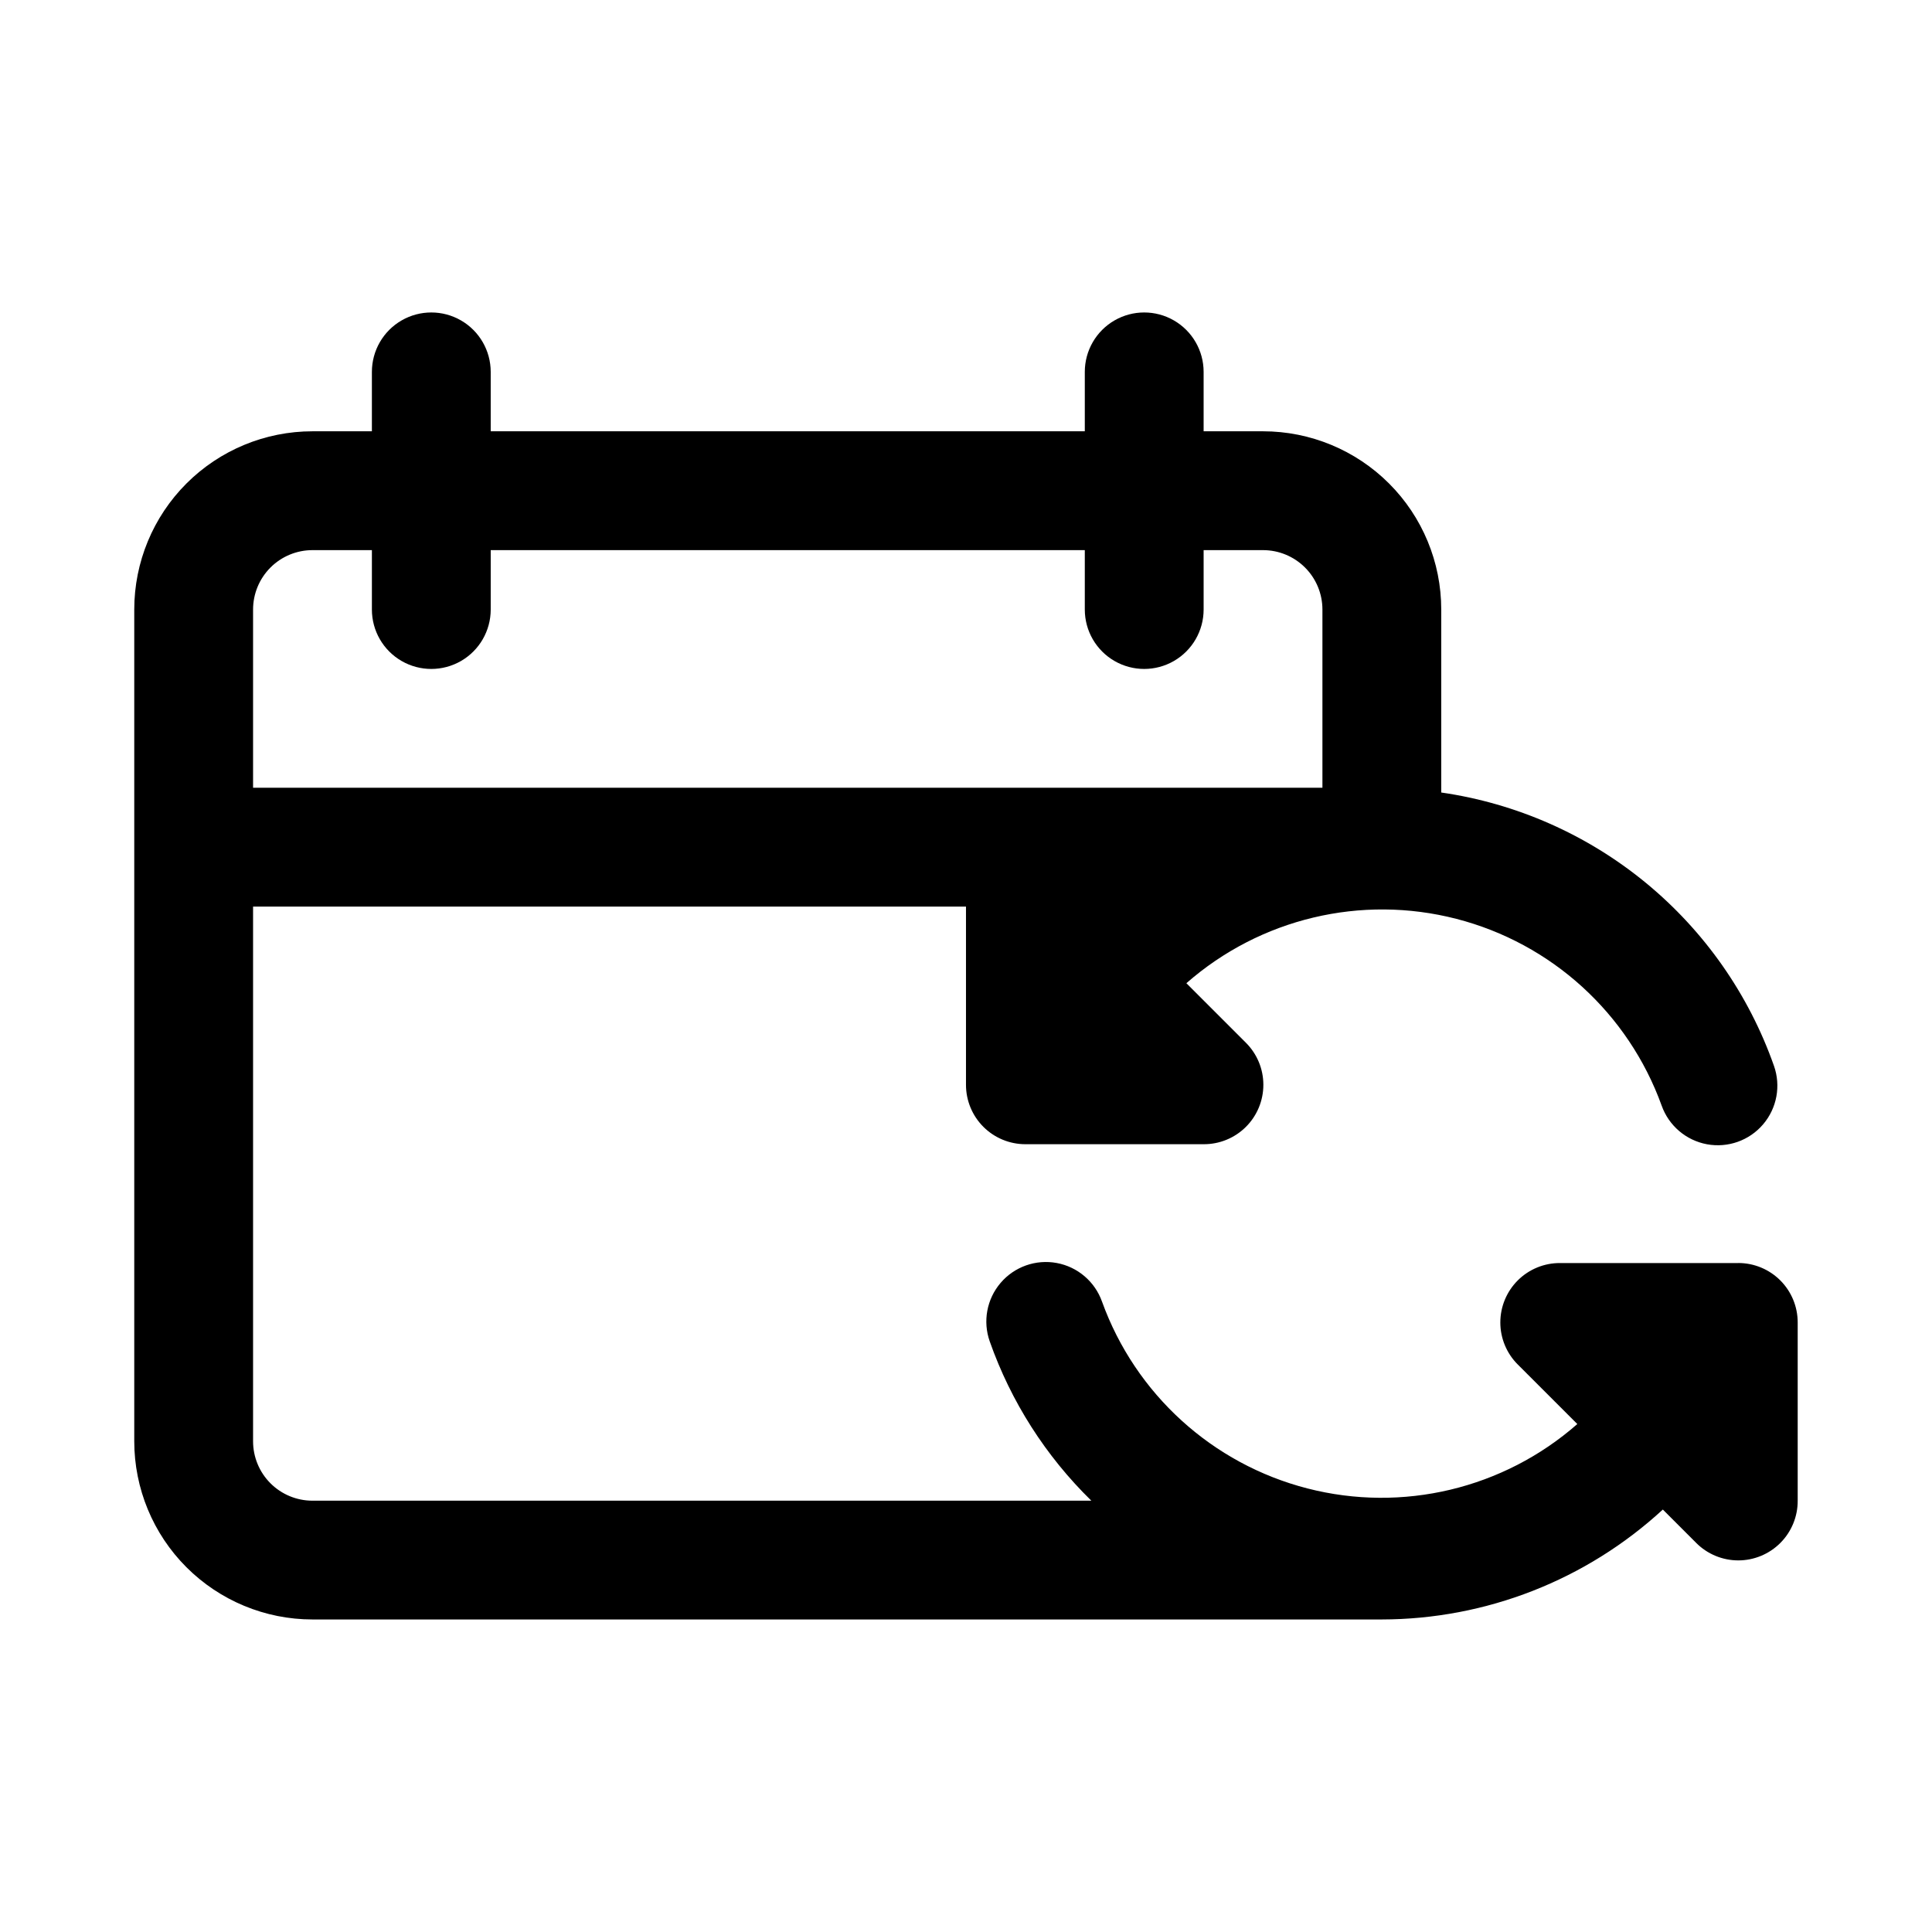<?xml version="1.0" encoding="UTF-8"?>
<!-- Uploaded to: SVG Repo, www.svgrepo.com, Generator: SVG Repo Mixer Tools -->
<svg fill="#000000" width="800px" height="800px" version="1.1" viewBox="144 144 512 512" xmlns="http://www.w3.org/2000/svg">
 <path d="m604.67 478.72h-47.234c-4.191-0.023-8.223 1.625-11.195 4.582-2.973 2.961-4.641 6.981-4.641 11.176 0.004 4.191 1.68 8.211 4.66 11.164l15.742 15.742v0.004c-19.562 17.16-46.344 23.547-71.543 17.055-25.203-6.488-45.566-25.012-54.41-49.488-1.883-5.316-6.461-9.223-12.004-10.25-5.547-1.023-11.219 0.984-14.879 5.277-3.66 4.289-4.758 10.203-2.871 15.52 5.617 15.945 14.832 30.383 26.922 42.195h-206.41c-4.176 0-8.18-1.66-11.133-4.613-2.949-2.949-4.609-6.957-4.609-11.133v-141.7h188.93v47.234c0 4.176 1.656 8.18 4.609 11.133 2.953 2.949 6.957 4.609 11.133 4.609h47.234c4.191 0.023 8.223-1.625 11.195-4.582 2.973-2.957 4.641-6.981 4.637-11.176 0-4.191-1.68-8.211-4.656-11.164l-15.742-15.742v-0.004c19.562-17.16 46.34-23.547 71.543-17.055 25.203 6.488 45.566 25.012 54.406 49.488 1.887 5.316 6.465 9.223 12.008 10.25 5.547 1.023 11.219-0.984 14.879-5.277 3.66-4.289 4.754-10.203 2.871-15.52-6.688-18.969-18.441-35.742-33.98-48.512-15.543-12.766-34.281-21.035-54.188-23.91v-48.492c0-12.527-4.973-24.543-13.832-33.398-8.859-8.859-20.871-13.836-33.398-13.836h-15.742v-15.742c0-5.625-3.004-10.824-7.875-13.637-4.871-2.812-10.871-2.812-15.742 0s-7.871 8.012-7.871 13.637v15.742h-157.44v-15.742c0-5.625-3-10.824-7.871-13.637-4.871-2.812-10.875-2.812-15.746 0-4.871 2.812-7.871 8.012-7.871 13.637v15.742h-15.746c-12.523 0-24.539 4.977-33.398 13.836-8.855 8.855-13.832 20.871-13.832 33.398v220.41c0 12.527 4.977 24.543 13.832 33.398 8.859 8.859 20.875 13.836 33.398 13.836h283.39c27.594-0.043 54.168-10.438 74.469-29.129l8.816 8.816v0.004c2.953 2.977 6.973 4.652 11.168 4.656 4.191 0.004 8.215-1.668 11.172-4.641s4.609-7.004 4.582-11.195v-47.234c0-4.172-1.656-8.18-4.609-11.133-2.953-2.949-6.957-4.609-11.133-4.609zm-377.86-188.93h15.746v15.746c0 5.625 3 10.82 7.871 13.633 4.871 2.812 10.875 2.812 15.746 0 4.871-2.812 7.871-8.008 7.871-13.633v-15.746h157.44v15.746c0 5.625 3 10.82 7.871 13.633s10.871 2.812 15.742 0c4.871-2.812 7.875-8.008 7.875-13.633v-15.746h15.742c4.176 0 8.18 1.66 11.133 4.613 2.953 2.953 4.609 6.957 4.609 11.133v47.23h-283.39v-47.23c0-4.176 1.66-8.18 4.609-11.133 2.953-2.953 6.957-4.613 11.133-4.613z"/>
</svg>